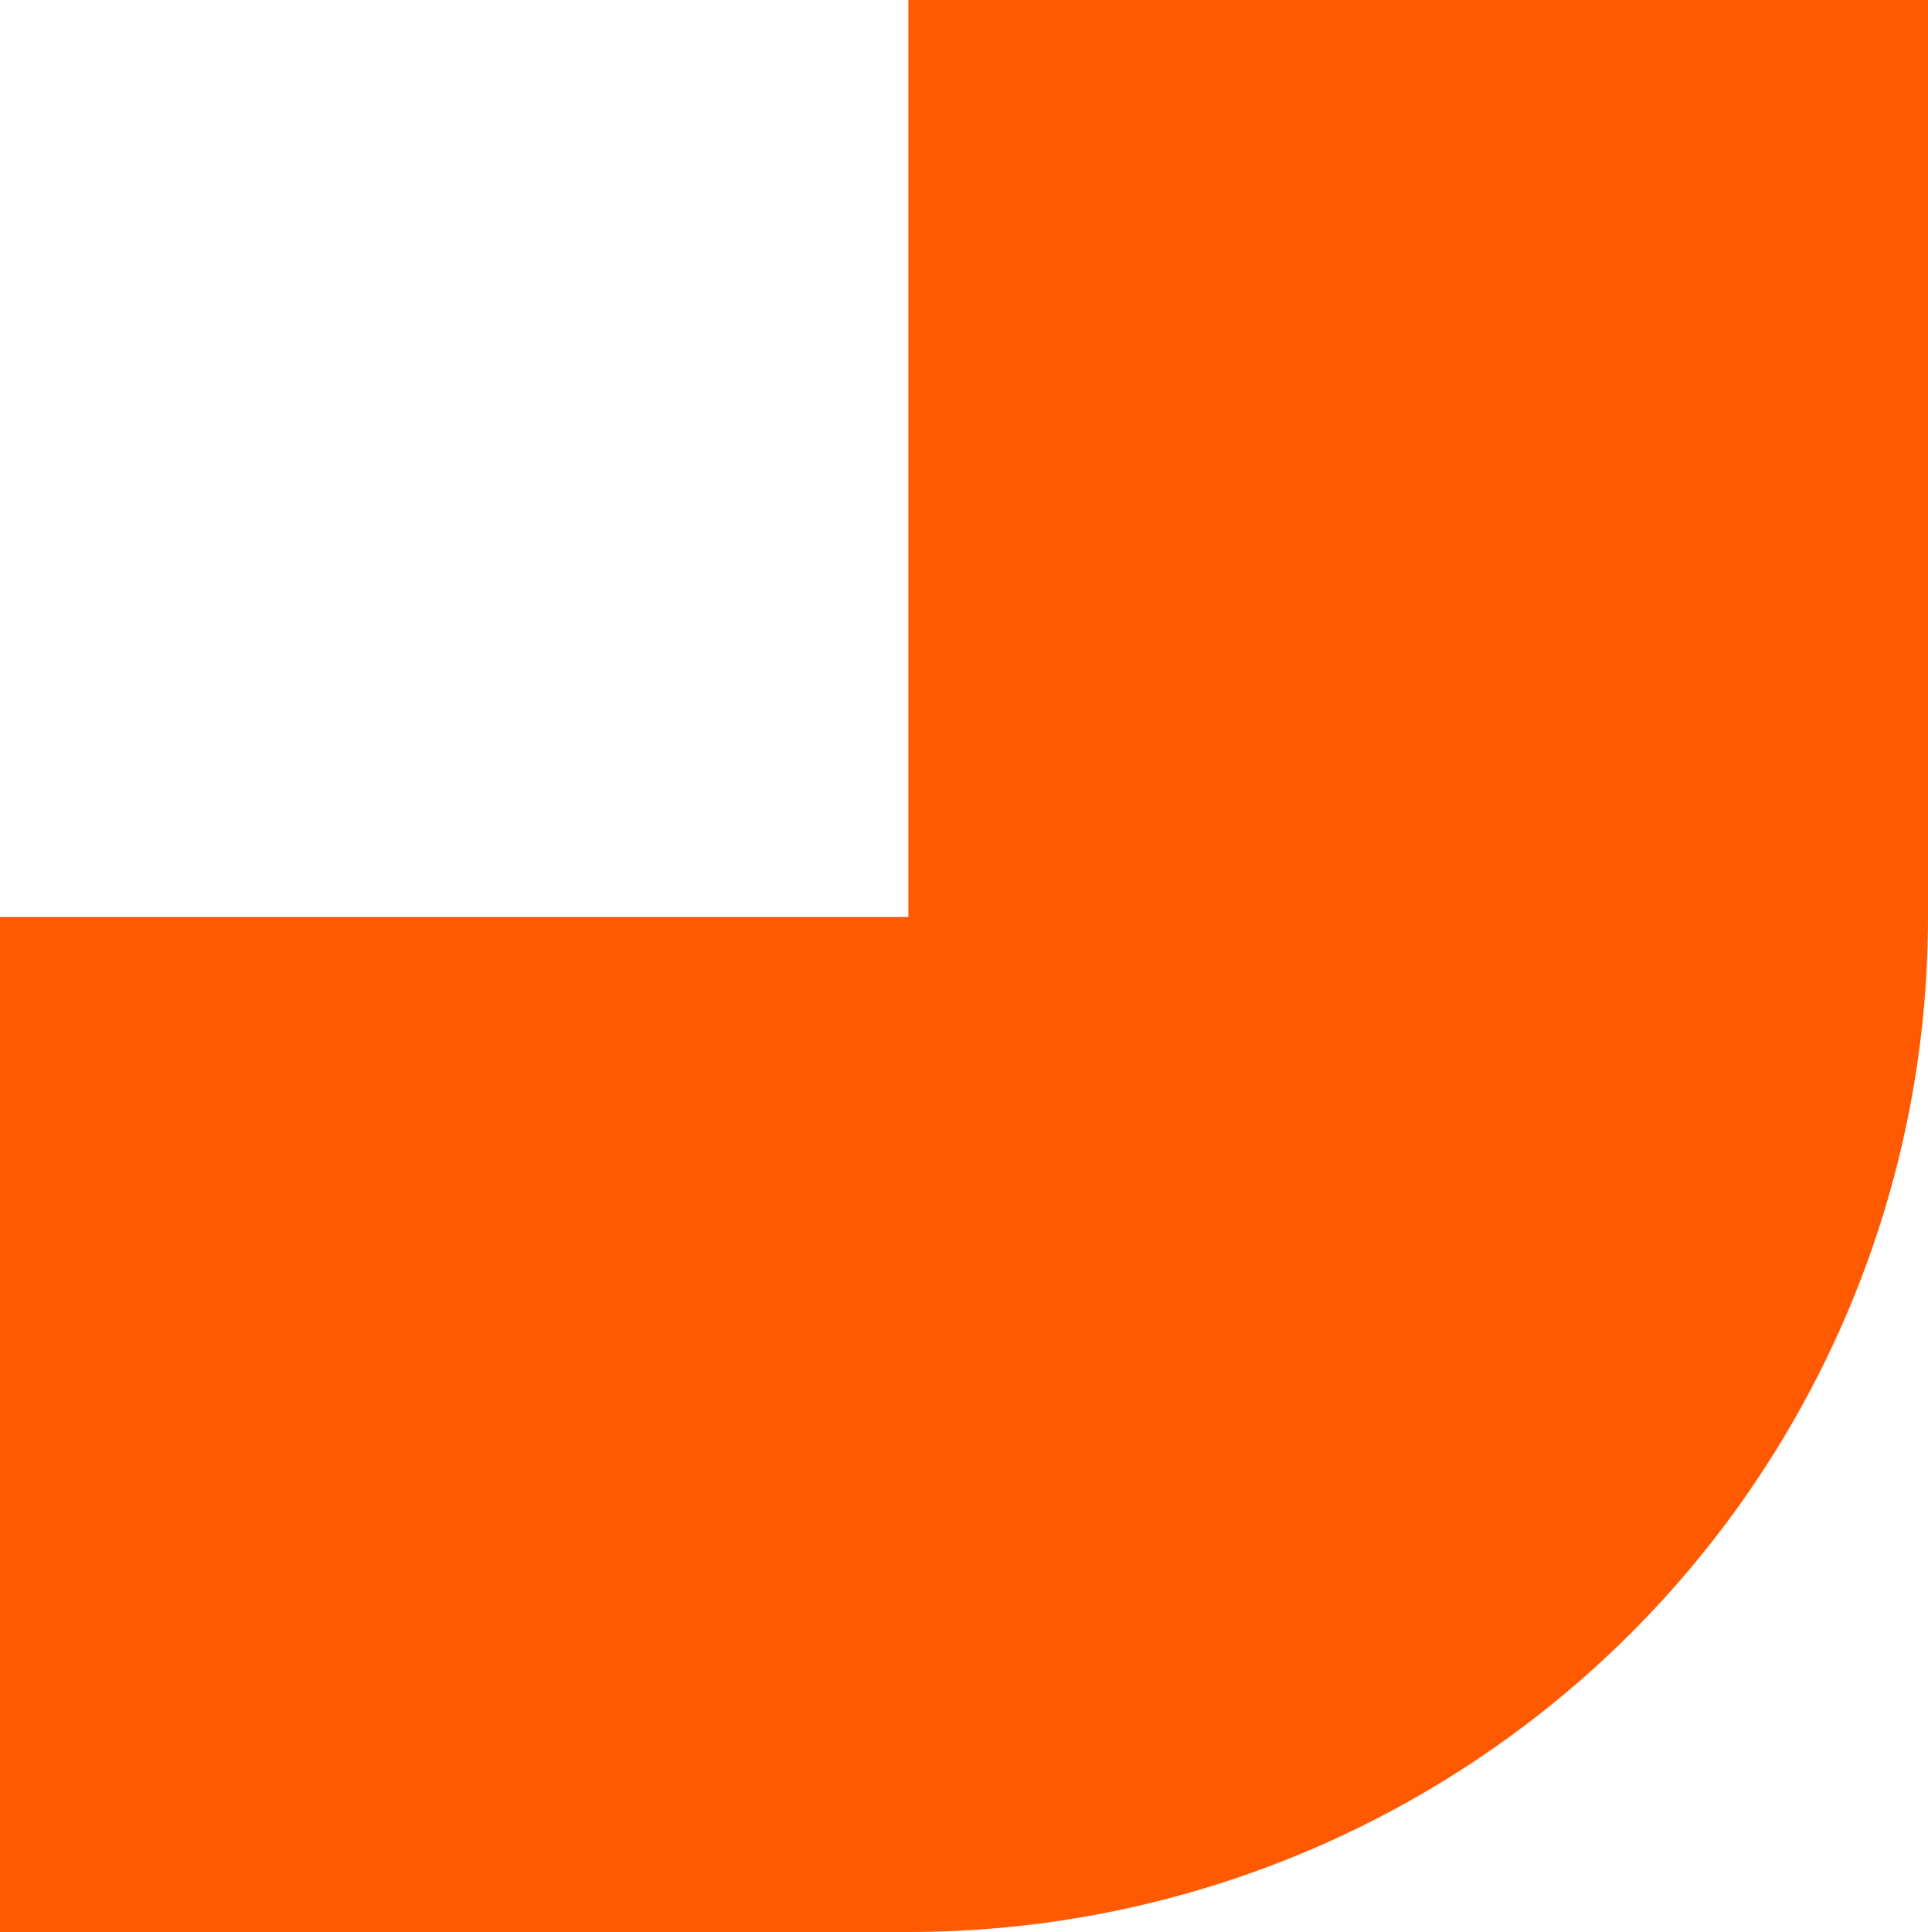 <?xml version="1.0" encoding="UTF-8"?> <svg xmlns="http://www.w3.org/2000/svg" width="999" height="1001" viewBox="0 0 999 1001" fill="none"><g clip-path="url(#clip0_2500_1014)"><path d="M470.645 0V475.127H0V1001H470.645C540.029 1001 608.734 987.4 672.837 960.973C736.94 934.545 795.186 895.808 844.248 846.976C893.31 798.145 932.229 740.172 958.781 676.37C985.334 612.568 999 544.186 999 475.127V0H470.645Z" fill="#FF5A00"></path></g><defs><clipPath id="clip0_2500_1014"><rect width="999" height="1001" fill="white"></rect></clipPath></defs></svg> 